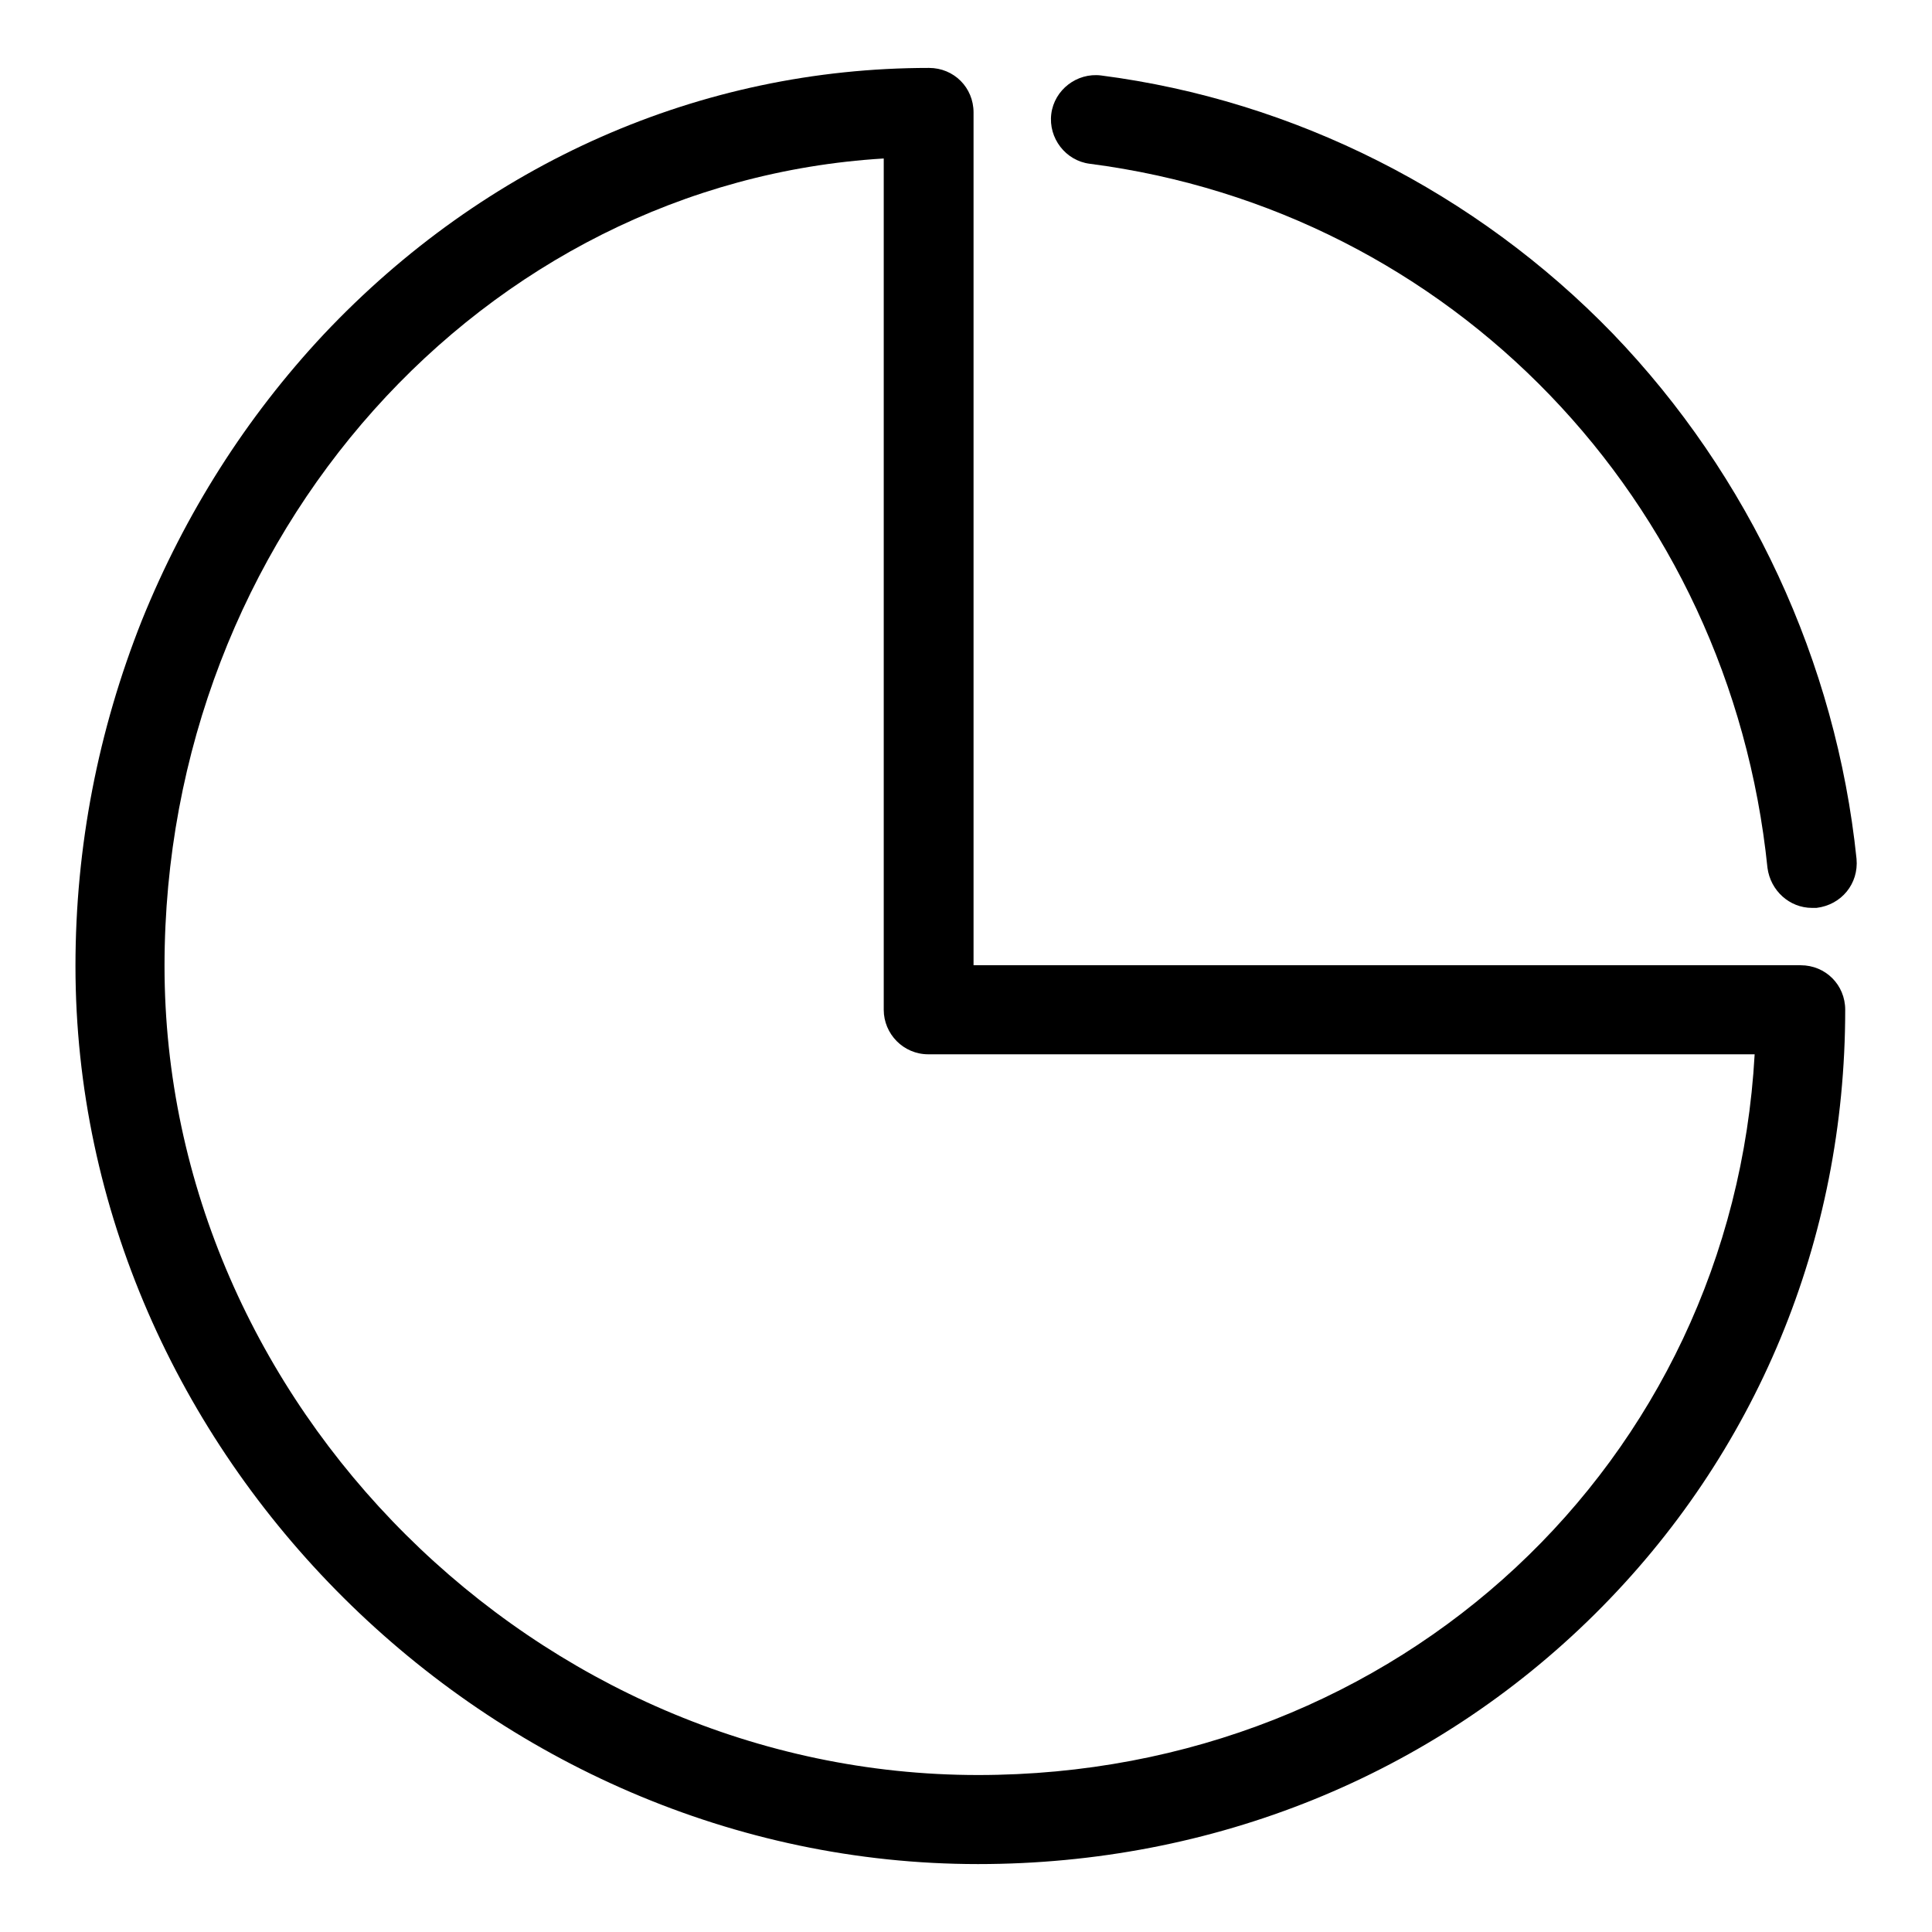 <?xml version="1.0" encoding="utf-8"?>
<!-- Svg Vector Icons : http://www.onlinewebfonts.com/icon -->
<!DOCTYPE svg PUBLIC "-//W3C//DTD SVG 1.1//EN" "http://www.w3.org/Graphics/SVG/1.1/DTD/svg11.dtd">
<svg version="1.1" xmlns="http://www.w3.org/2000/svg" xmlns:xlink="http://www.w3.org/1999/xlink" x="0px" y="0px" viewBox="0 0 256 256" enable-background="new 0 0 256 256" xml:space="preserve">
<g><g><path fill="#000000" d="M240.1,120.3c-3,0-5.5-2.3-5.9-5.3c-5-48.8-41.9-87.1-89.8-93.3c-3.2-0.4-5.5-3.4-5.1-6.6c0.4-3.2,3.4-5.5,6.6-5.1c25.6,3.3,49.7,15.5,67.8,34.2c18.1,18.8,29.6,43.5,32.3,69.6c0.3,3.3-2,6.1-5.3,6.5C240.5,120.3,240.3,120.3,240.1,120.3z"/><path fill="#000000" d="M129.6,247C64.8,247,10,192.5,10,128c0-15.8,3-31.2,8.8-45.8c5.7-14.1,13.8-26.9,24.1-37.9C64.3,21.6,92.8,9,123.1,9c3.3,0,5.9,2.6,5.9,5.9v113h109.6c3.3,0,5.9,2.6,5.9,5.9c0,30.5-11.8,58.9-33.2,80.1C189.7,235.3,160.7,247,129.6,247z M117.1,21C64,24.2,21.8,71,21.8,128c0,58.1,49.4,107.2,107.8,107.2c55.8,0,99.9-41.5,102.9-95.5H123c-3.3,0-5.9-2.7-5.9-5.9V21z"/></g></g>
</svg>